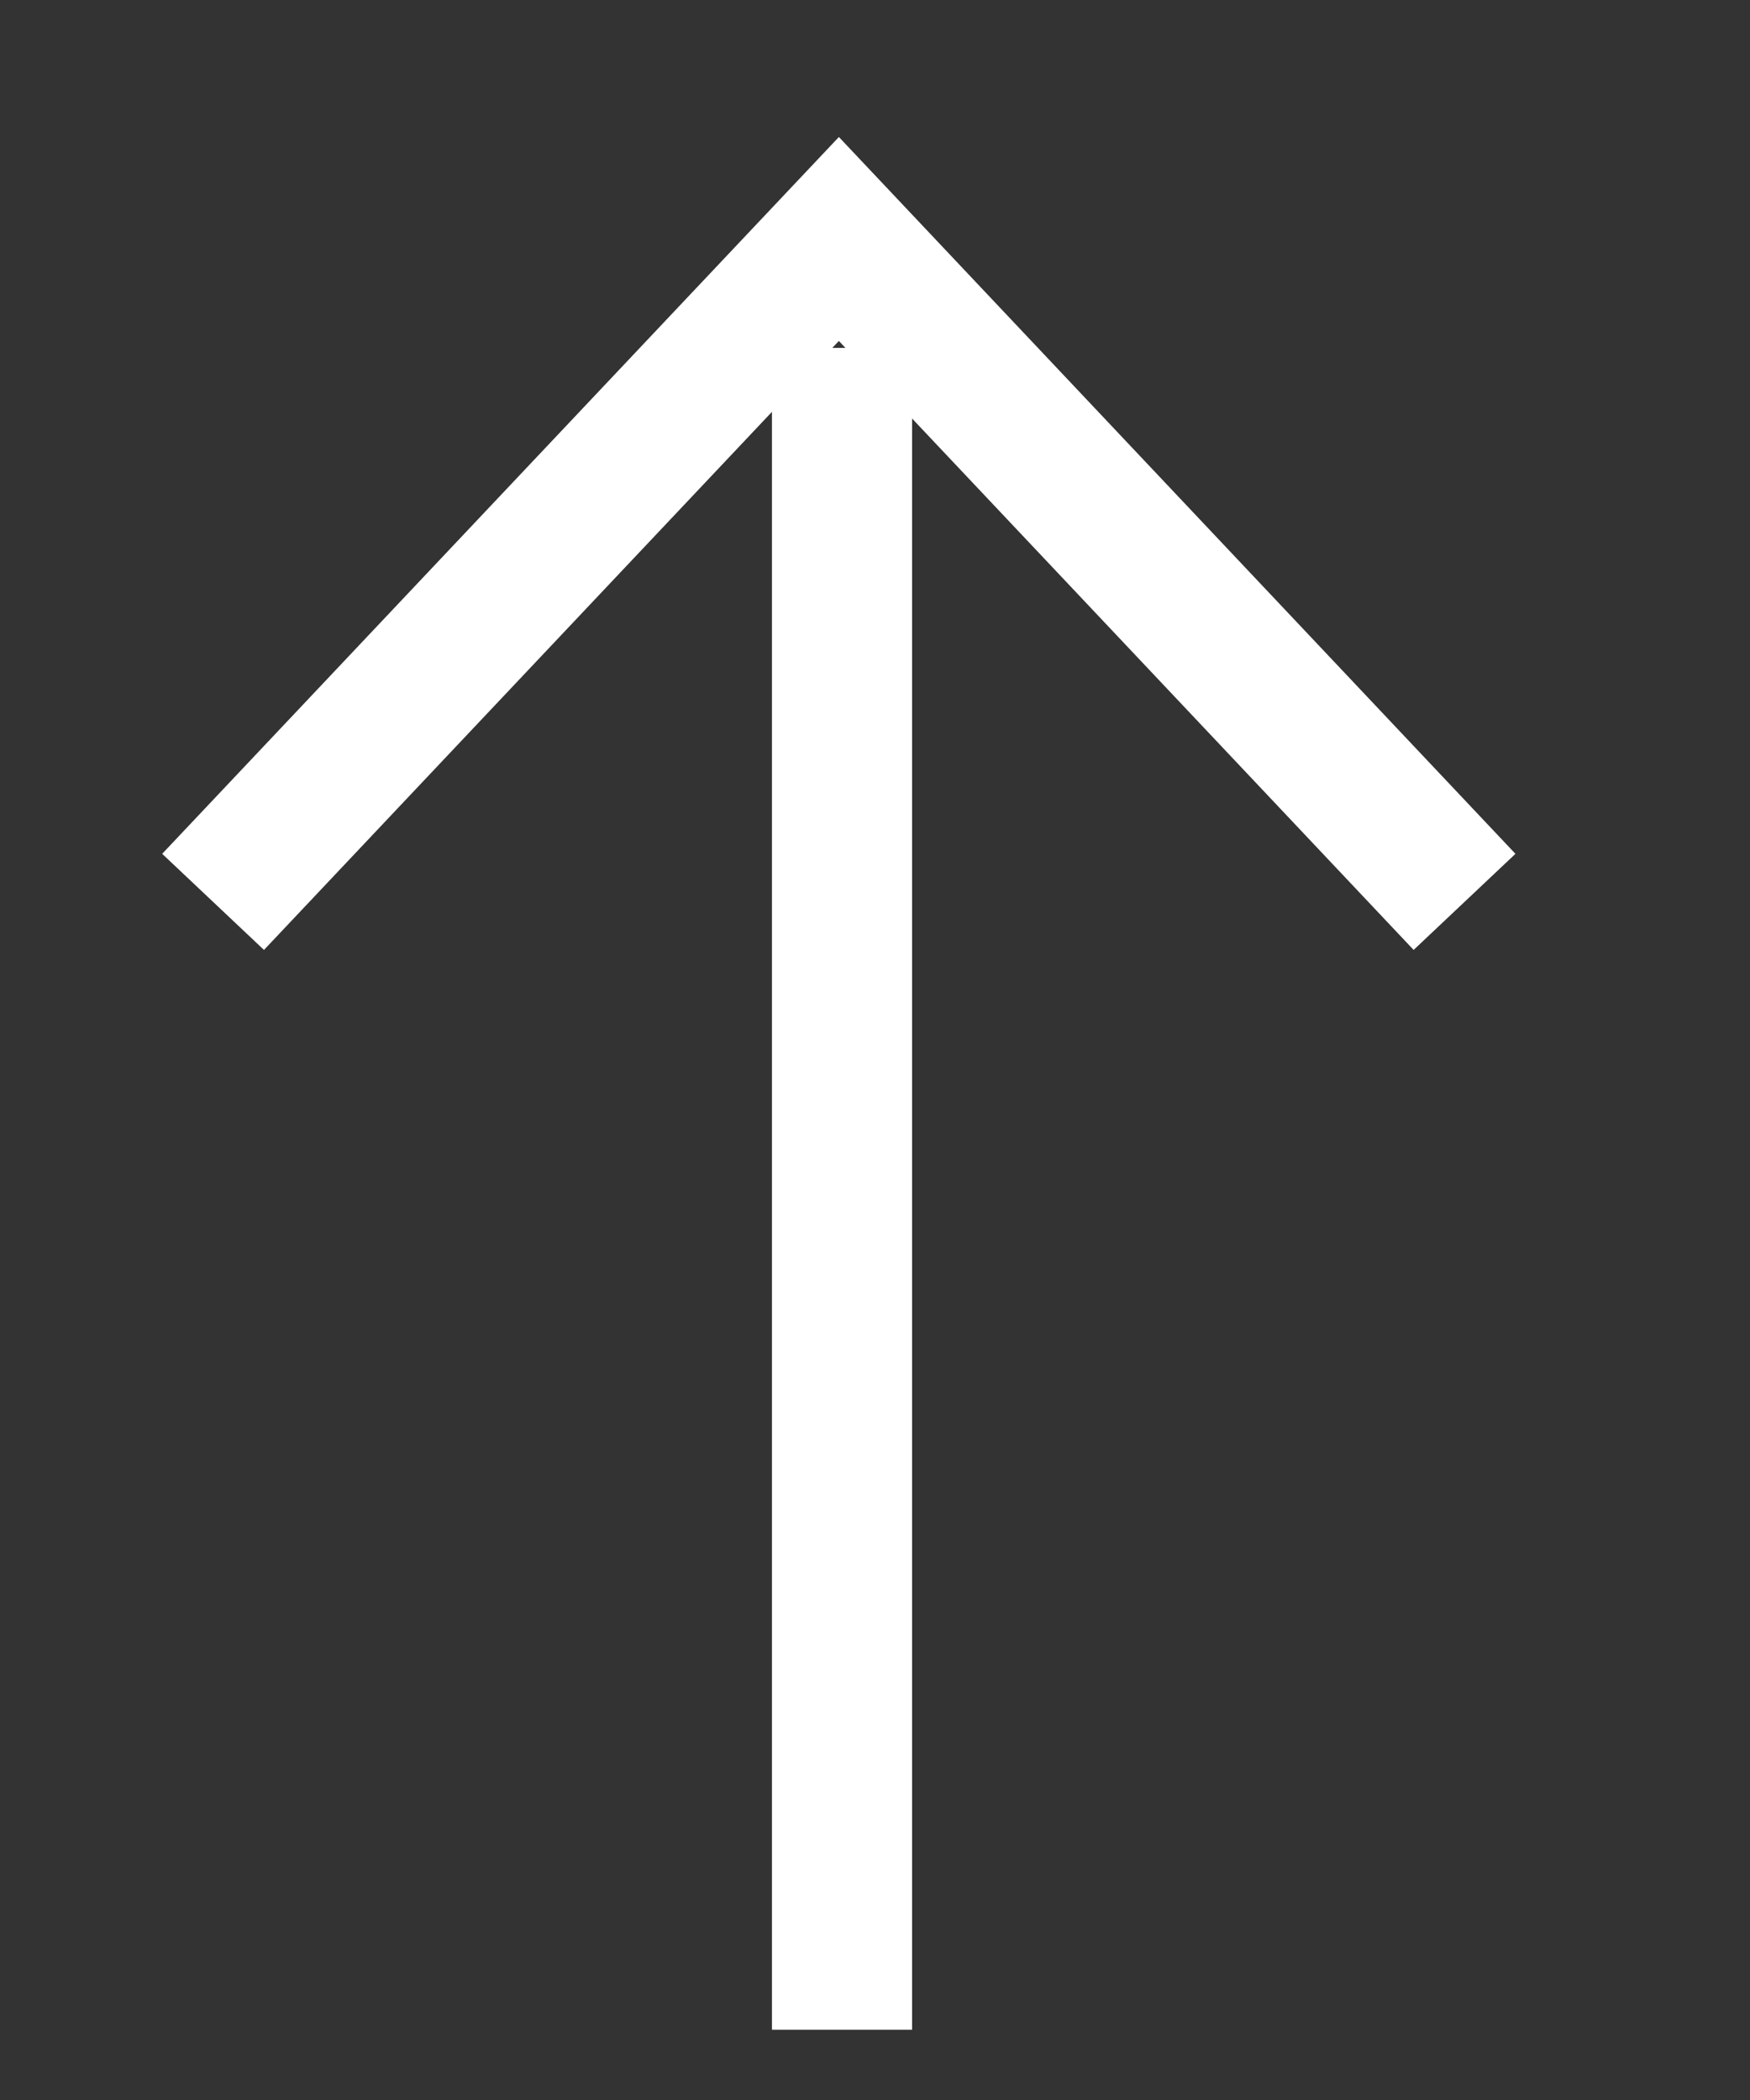 <svg xmlns="http://www.w3.org/2000/svg" xmlns:xlink="http://www.w3.org/1999/xlink" width="12.5px" height="15px">
  <rect width="100%" height="100%" fill="#333333" stroke="none"/>
  <path fill-rule="evenodd" stroke="rgb(255, 255, 255)" stroke-width="1px" stroke-linecap="butt" stroke-linejoin="miter" fill="none" d="M1.522,6.442 L5.992,1.707 L10.461,6.442 " />
  <path fill-rule="evenodd" fill="rgb(255, 255, 255)" d="M5.514,2.485 L6.515,2.485 L6.515,14.498 L5.514,14.498 L5.514,2.485 Z" />
</svg>
